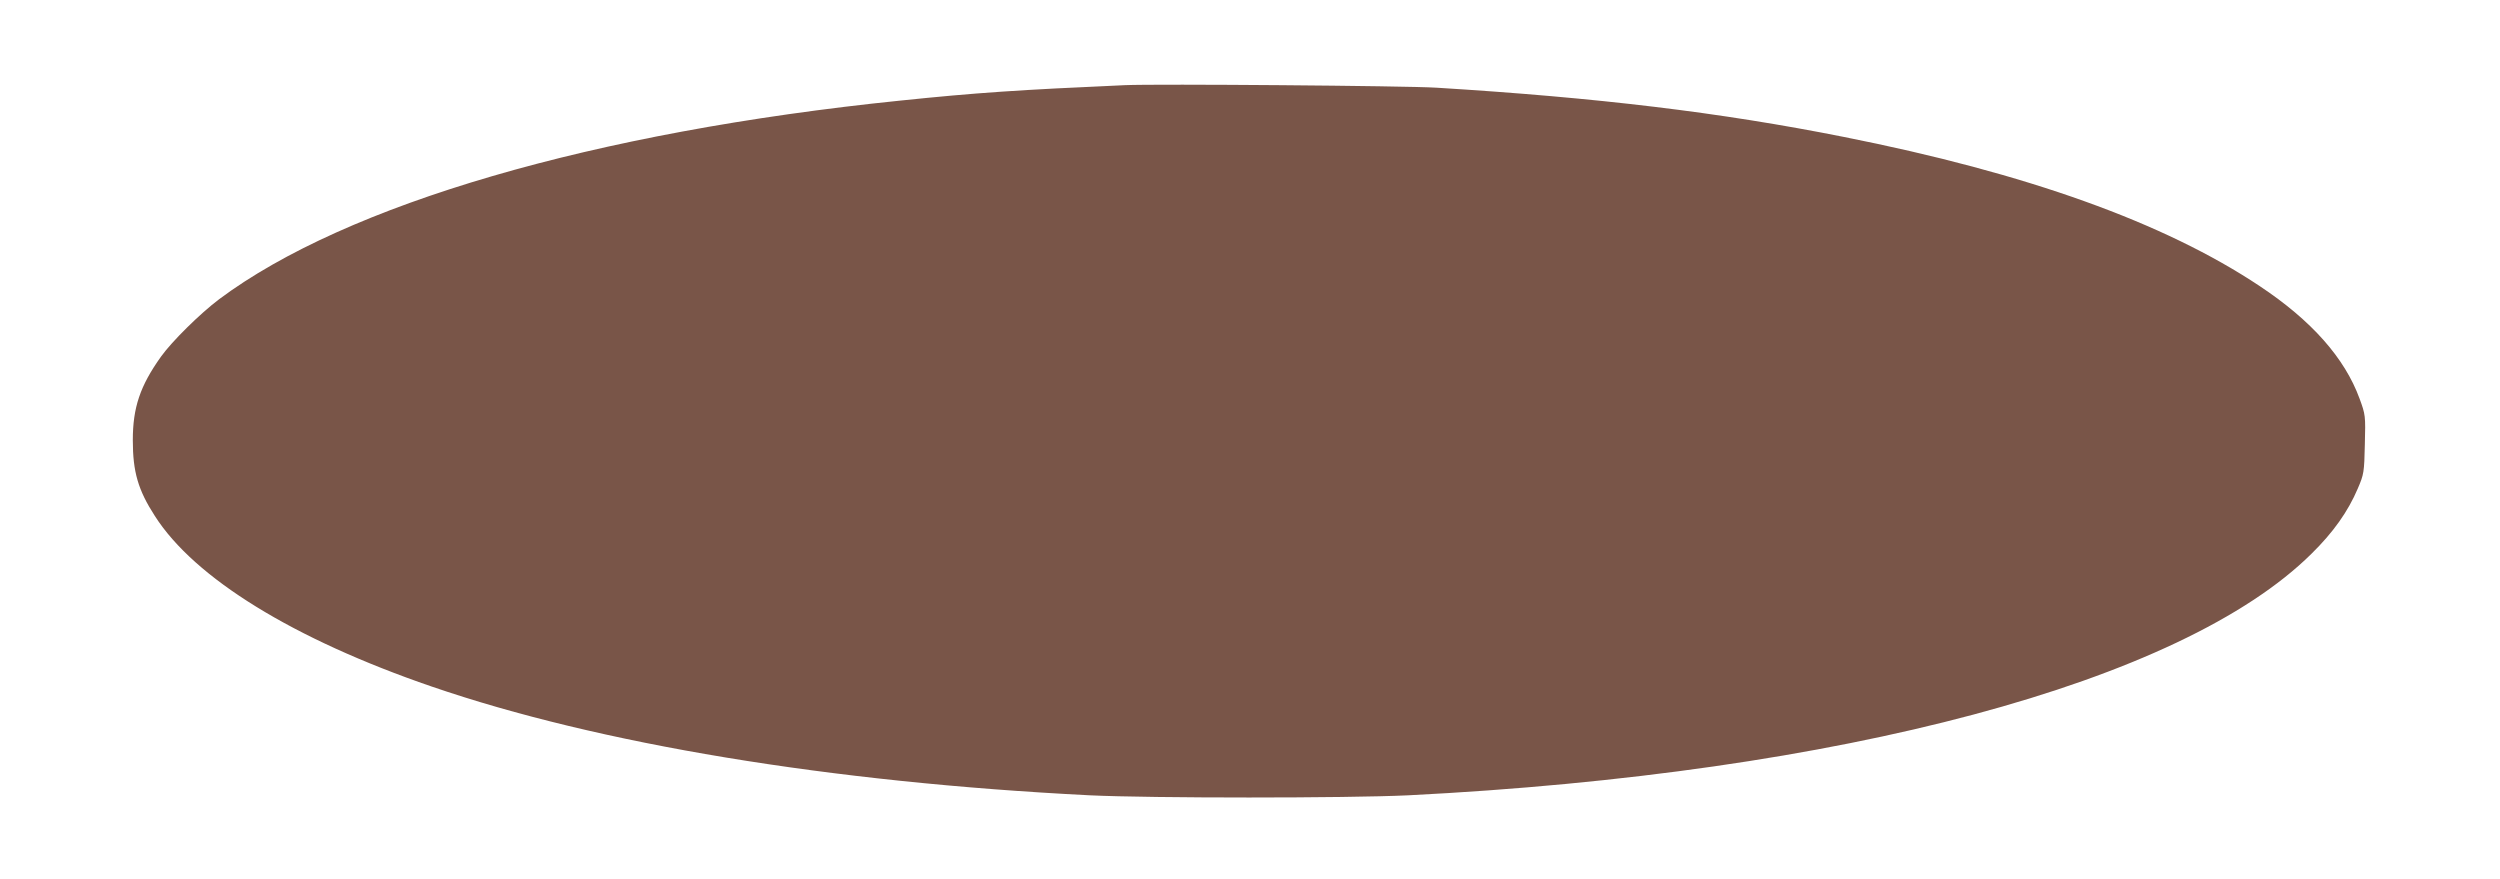 <?xml version="1.0" standalone="no"?>
<!DOCTYPE svg PUBLIC "-//W3C//DTD SVG 20010904//EN"
 "http://www.w3.org/TR/2001/REC-SVG-20010904/DTD/svg10.dtd">
<svg version="1.0" xmlns="http://www.w3.org/2000/svg"
 width="1280pt" height="450pt" viewBox="0 0 1280 450"
 preserveAspectRatio="xMidYMid meet">
<g transform="translate(0,450) scale(0.1,-0.1)"
fill="#795548" stroke="none">
<path d="M5760 4064 c-543 -24 -765 -39 -1150 -79 -1571 -161 -2837 -531
-3488 -1017 -97 -73 -241 -215 -297 -293 -108 -151 -145 -262 -145 -429 0
-162 27 -255 113 -388 203 -318 709 -630 1417 -873 856 -294 2040 -490 3370
-557 316 -15 1314 -15 1630 0 2216 112 3960 578 4625 1237 111 109 187 216
237 334 31 72 33 83 36 226 4 147 3 152 -27 234 -76 208 -246 400 -511 576
-489 326 -1193 578 -2130 764 -633 126 -1259 201 -2085 252 -160 10 -1433 20
-1595 13z"/>
</g>
</svg>
